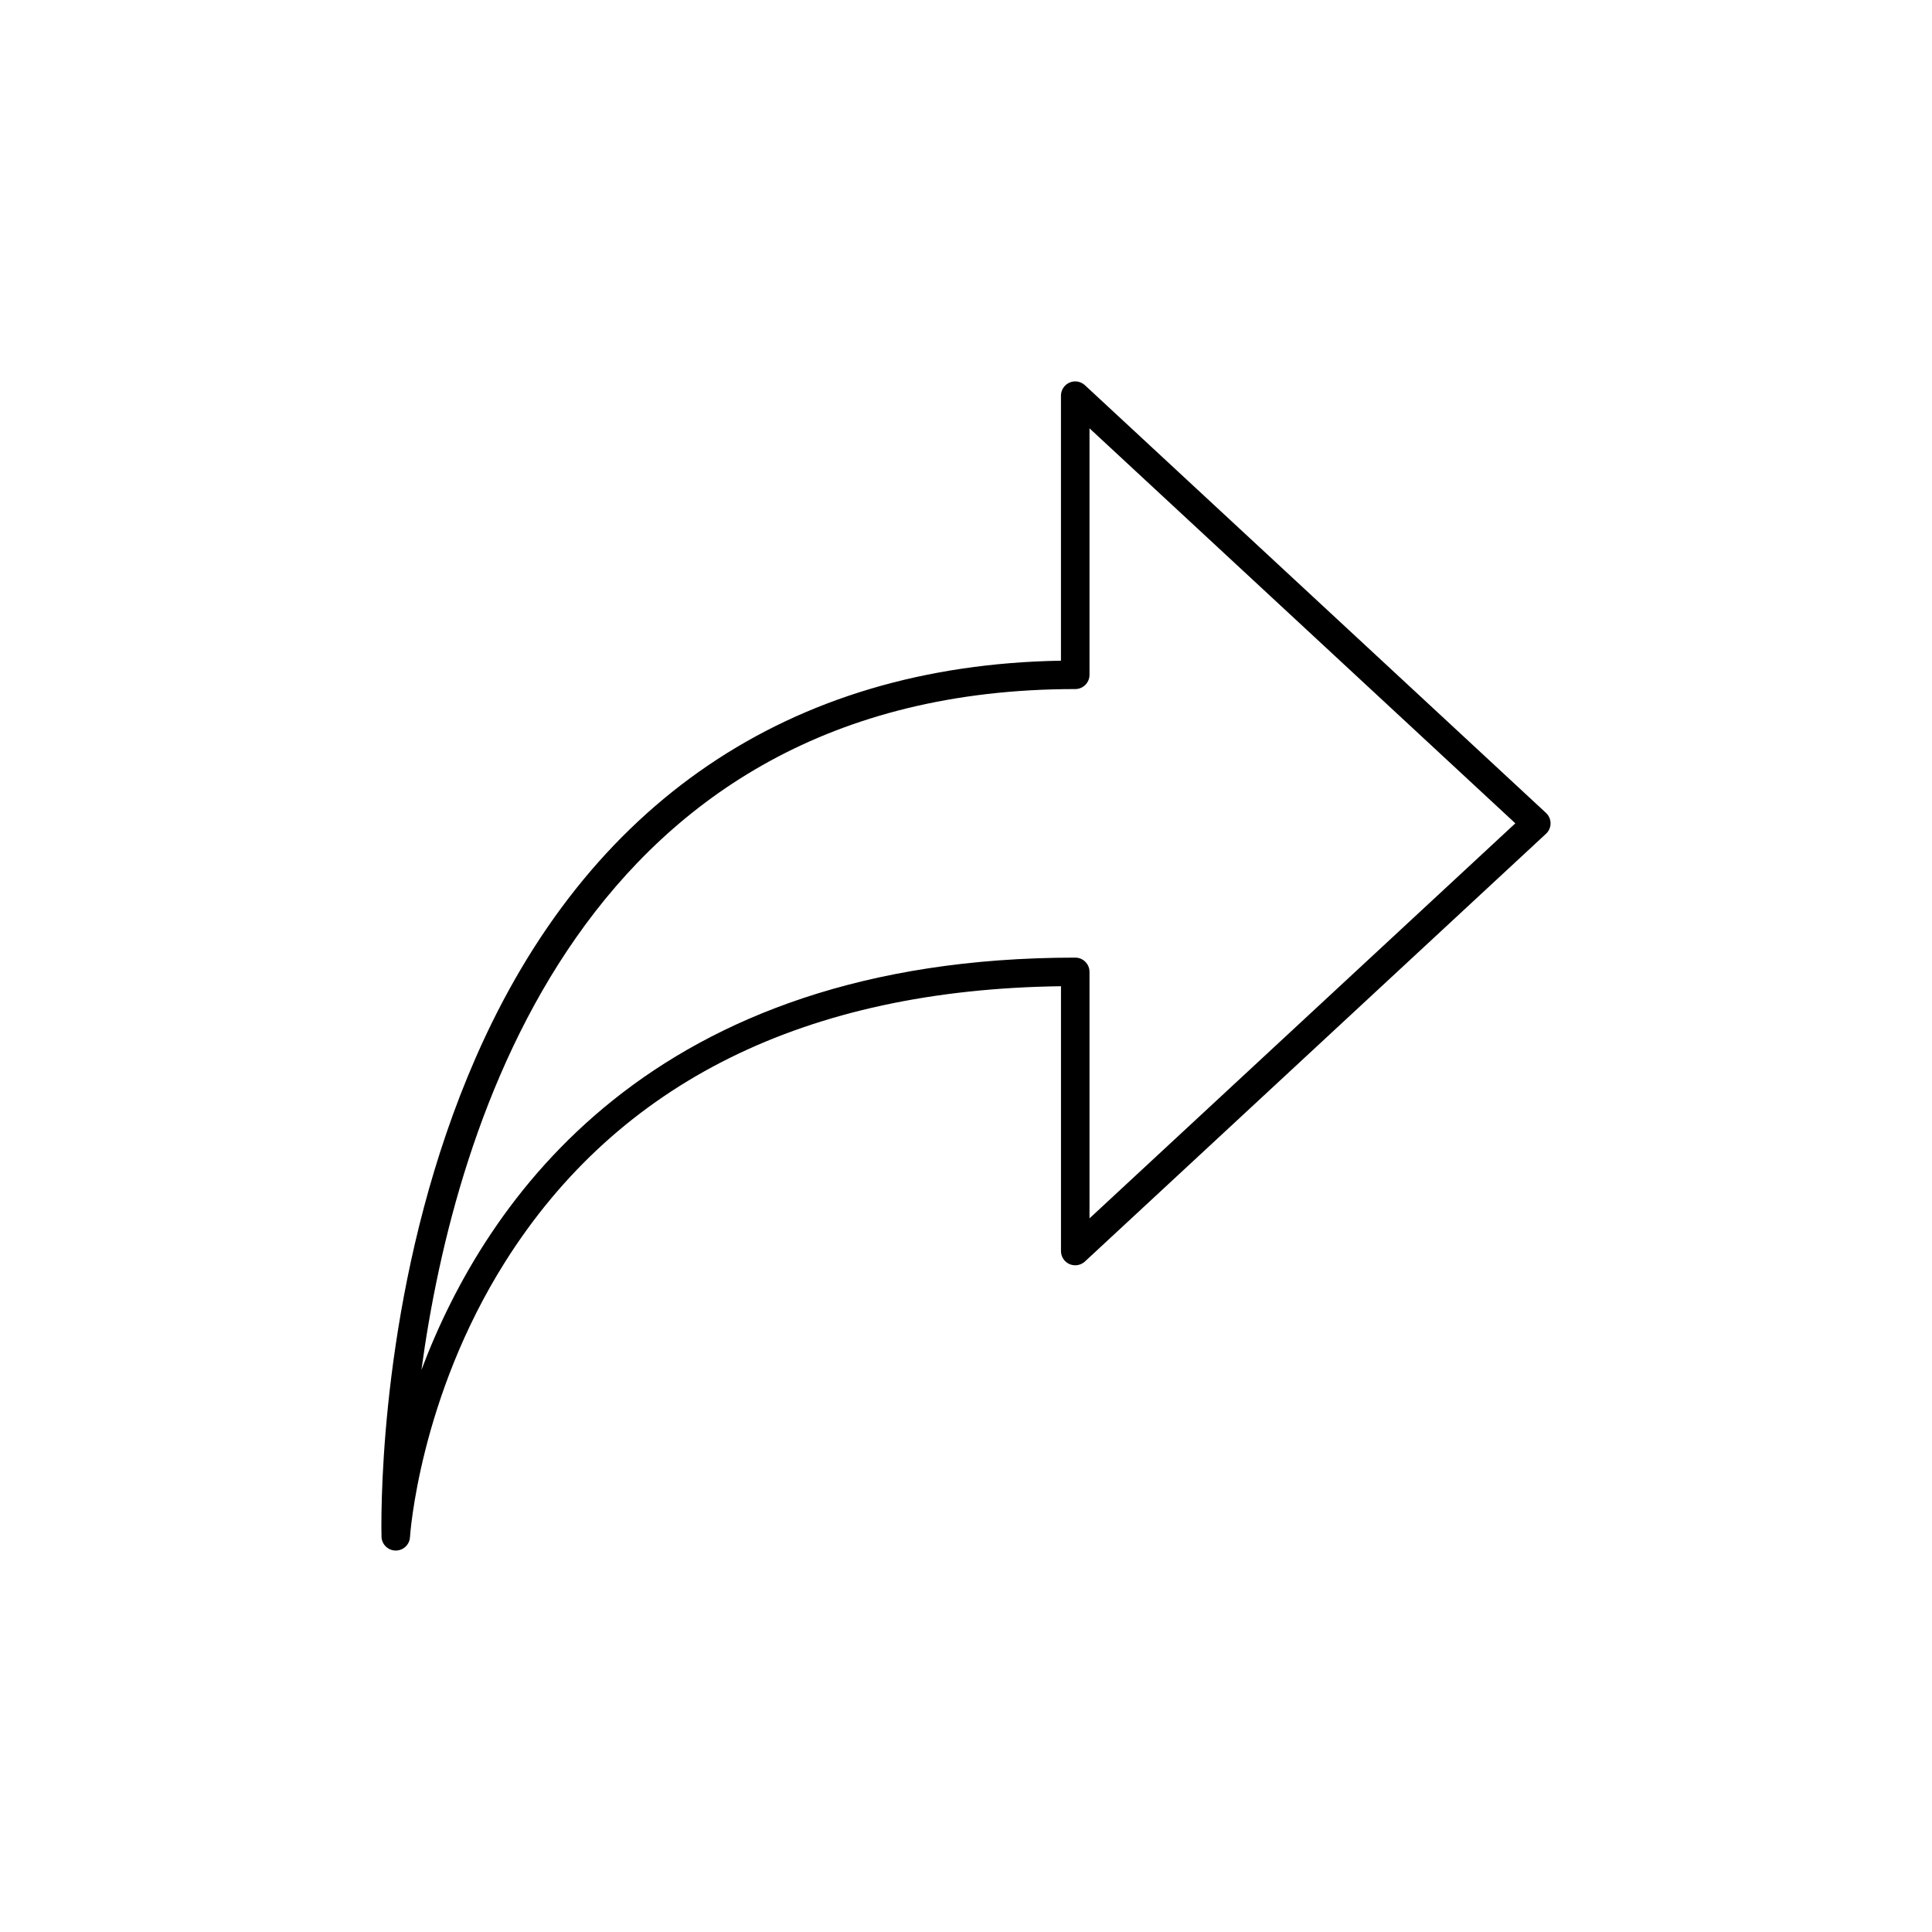 <?xml version="1.0" encoding="UTF-8"?>
<!-- The Best Svg Icon site in the world: iconSvg.co, Visit us! https://iconsvg.co -->
<svg fill="#000000" width="800px" height="800px" version="1.1" viewBox="144 144 512 512" xmlns="http://www.w3.org/2000/svg">
 <path d="m554.92 362.19c0 1.055-0.438 2.055-1.211 2.769l-122.19 113.35c-1.102 1.02-2.699 1.293-4.082 0.695-1.379-0.598-2.266-1.961-2.266-3.465v-70.18c-67.695 0.883-117.24 25.426-147.28 73.004-22.828 36.16-25.223 72.629-25.242 72.996-0.117 2.016-1.809 3.582-3.828 3.551-2.023-0.031-3.668-1.652-3.719-3.672 0 0-0.031-0.988-0.031-2.832 0-15.684 1.793-70.973 24.934-123.97 29.59-67.762 83.195-104.13 155.16-105.35v-70.234c0-1.5 0.891-2.863 2.266-3.465 1.375-0.605 2.977-0.328 4.082 0.695l122.19 113.34c0.77 0.715 1.211 1.719 1.211 2.769zm-122.19 104.69 112.85-104.69-112.85-104.68v65.324c0 2.086-1.691 3.777-3.777 3.777-130.44 0-164.46 115.33-173.27 180.44 17.027-45.254 60.977-109.27 173.27-109.27 2.086 0 3.777 1.691 3.777 3.777z"/>
</svg>